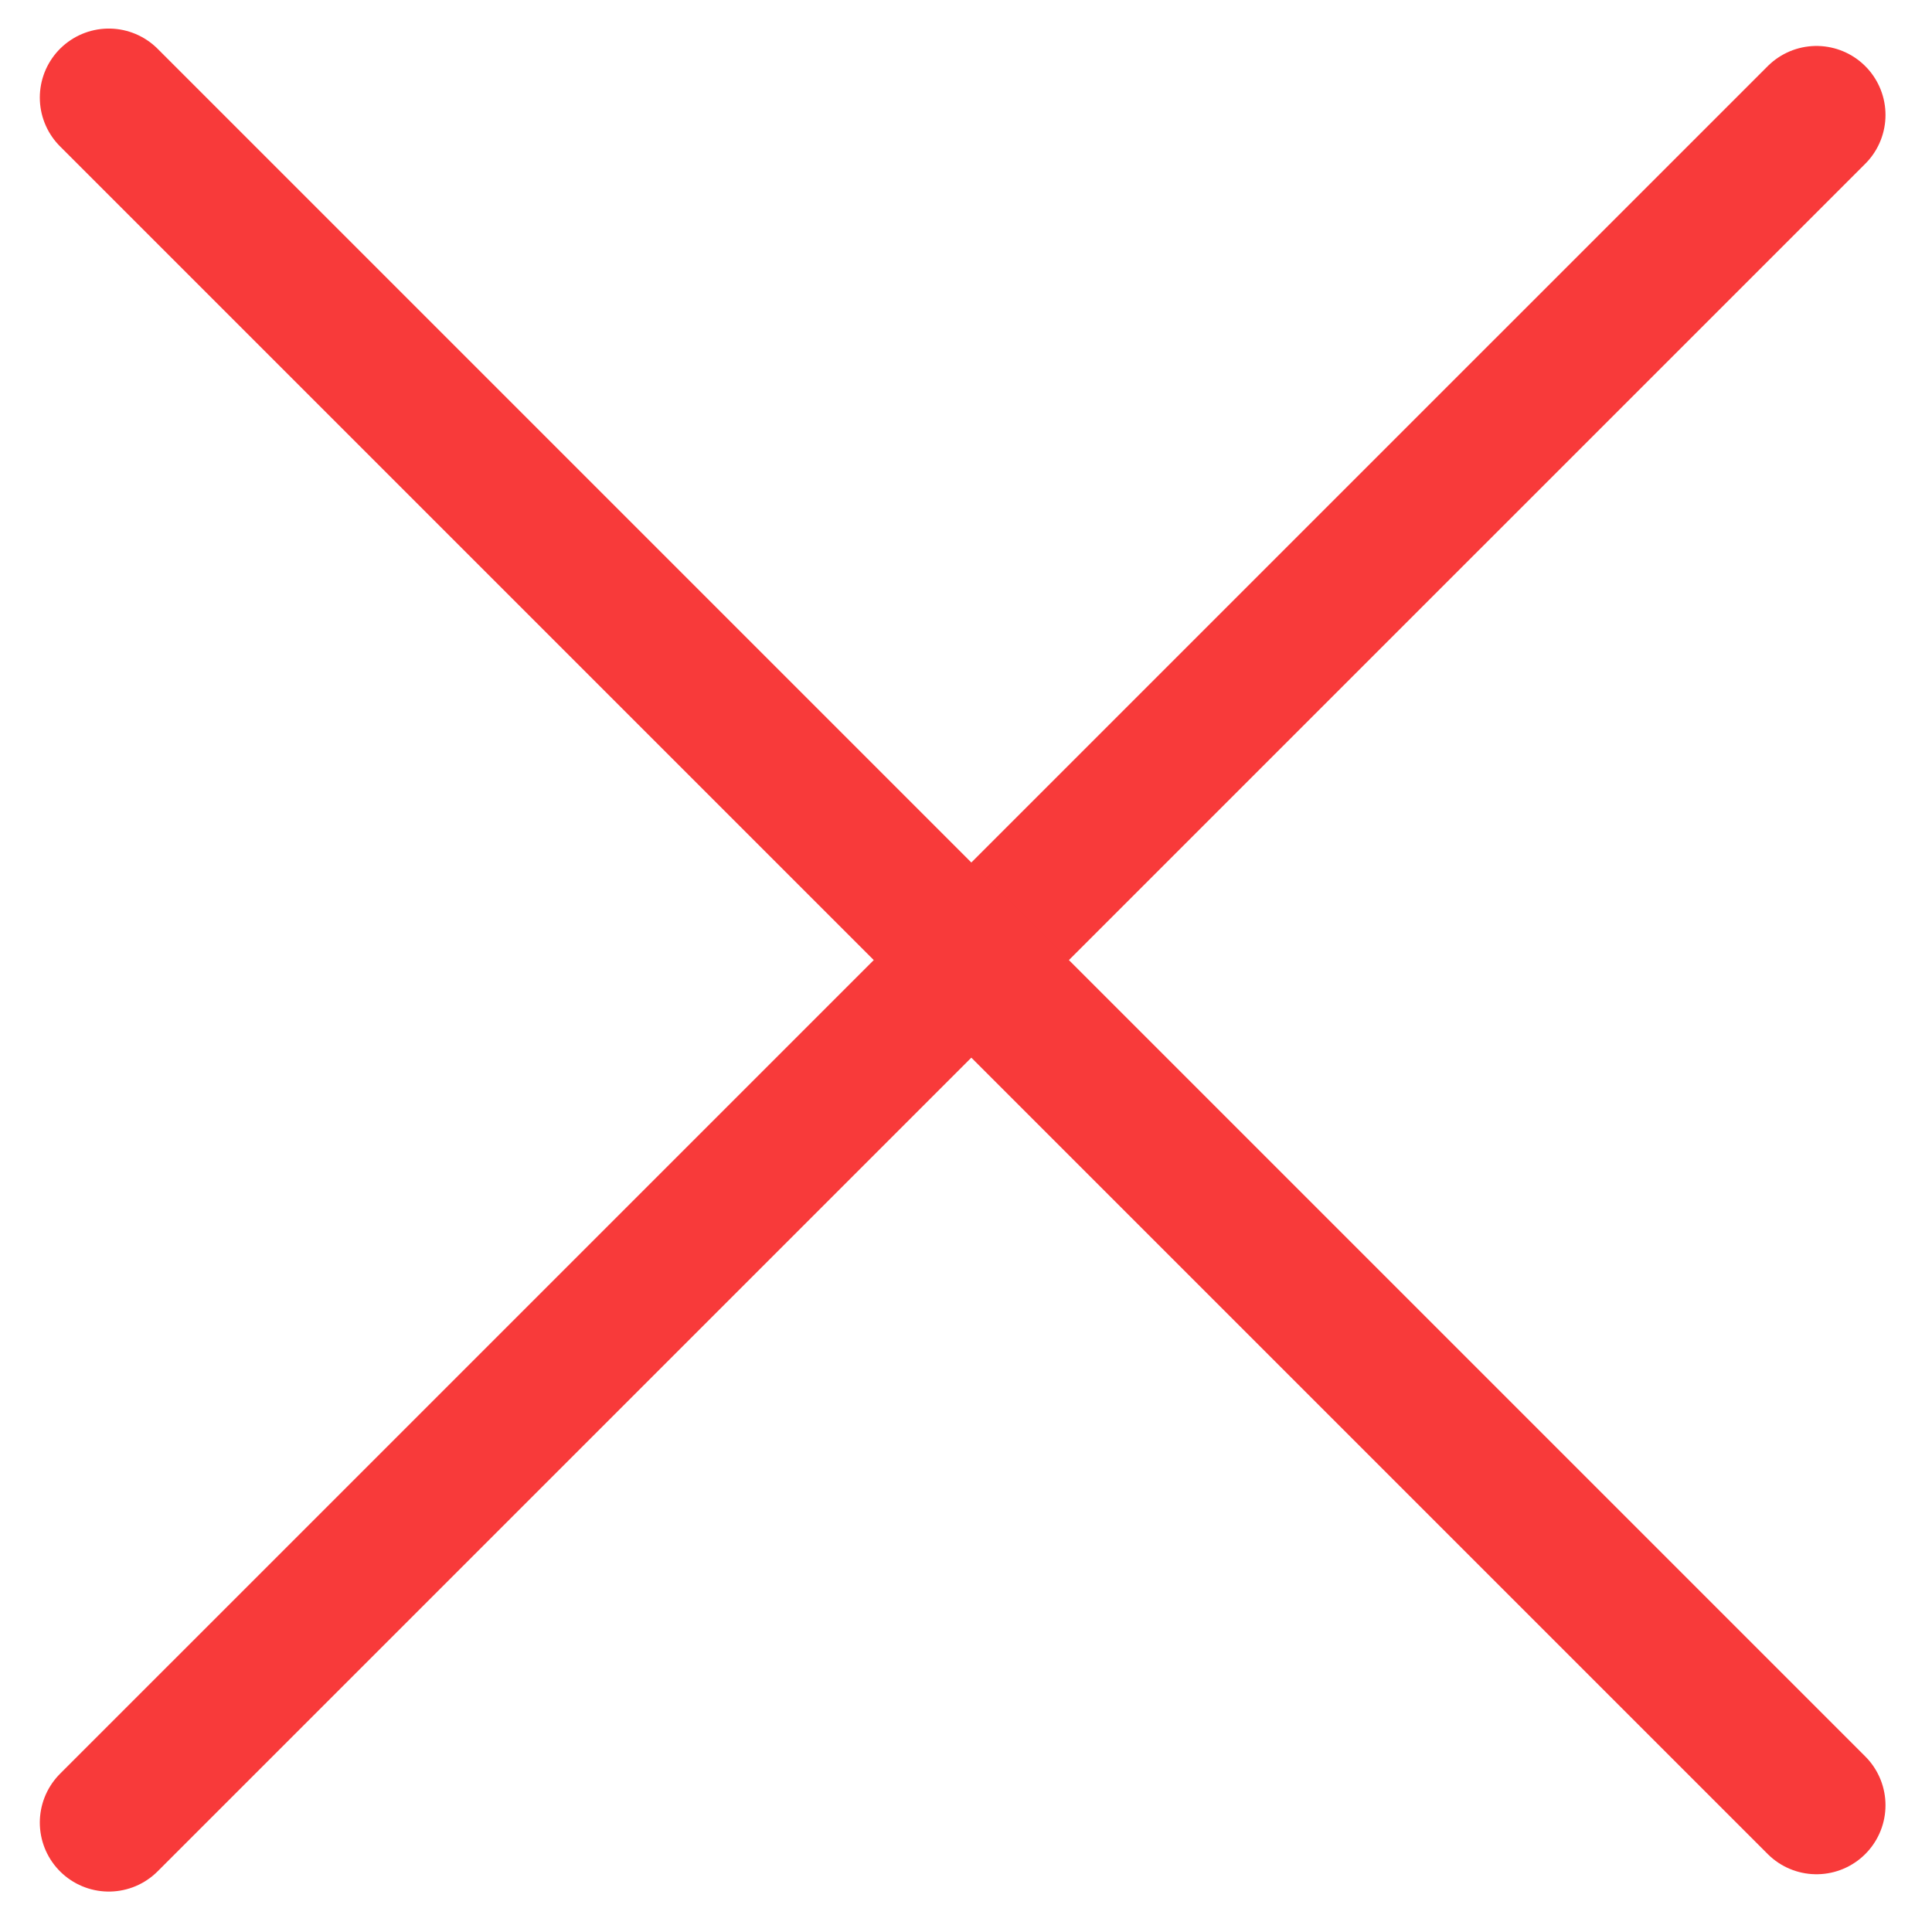 <svg width="28" height="28" viewBox="0 0 28 28" fill="none" xmlns="http://www.w3.org/2000/svg">
<path d="M1.577 26.414L26.326 1.666" stroke="#F83A3A" stroke-width="2" stroke-linecap="round" stroke-linejoin="round"/>
<path d="M1.577 1.414L26.326 26.163" stroke="#F83A3A" stroke-width="2" stroke-linecap="round" stroke-linejoin="round"/>
</svg>
